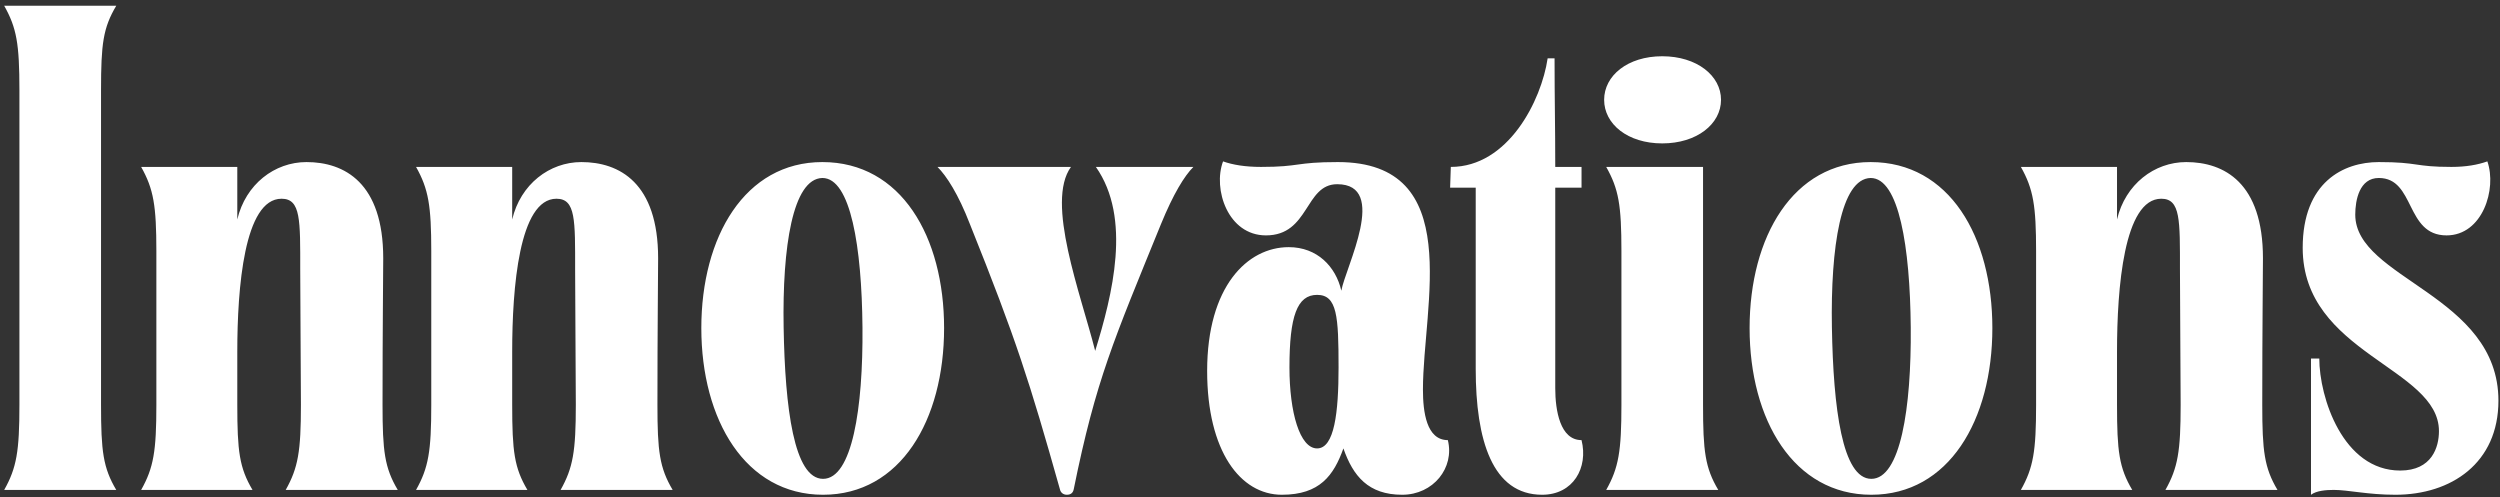 <?xml version="1.0" encoding="UTF-8"?> <svg xmlns="http://www.w3.org/2000/svg" width="347" height="69" viewBox="0 0 347 69" fill="none"><rect x="0" y="0" width="347" height="69" fill="#333333" stroke="none"/><path d="M0.583 68C2.311 64.928 2.695 62.624 2.695 56.192V12.512C2.695 6.08 2.311 3.872 0.583 0.8H16.135C14.311 3.872 14.023 6.08 14.023 12.512V56.192C14.023 62.624 14.311 64.928 16.135 68H0.583ZM35.048 68H19.592C21.32 64.928 21.704 62.624 21.704 56.192V34.88C21.704 28.544 21.32 26.24 19.592 23.168H32.936V30.464C34.088 25.568 38.12 22.496 42.536 22.496C47.816 22.496 53.192 25.376 53.192 35.84C53.192 38.336 53.096 45.44 53.096 56.192C53.096 62.624 53.384 64.928 55.208 68H39.656C41.384 64.928 41.768 62.624 41.768 56.192C41.768 52.928 41.672 41.12 41.672 37.472C41.672 30.56 41.768 27.584 39.08 27.584C33.896 27.584 32.936 39.968 32.936 48.8V56.192C32.936 62.624 33.224 64.928 35.048 68ZM73.204 68H57.748C59.476 64.928 59.86 62.624 59.86 56.192V34.88C59.86 28.544 59.476 26.24 57.748 23.168H71.092V30.464C72.244 25.568 76.276 22.496 80.692 22.496C85.972 22.496 91.348 25.376 91.348 35.84C91.348 38.336 91.252 45.44 91.252 56.192C91.252 62.624 91.54 64.928 93.364 68H77.812C79.54 64.928 79.924 62.624 79.924 56.192C79.924 52.928 79.828 41.12 79.828 37.472C79.828 30.56 79.924 27.584 77.236 27.584C72.052 27.584 71.092 39.968 71.092 48.8V56.192C71.092 62.624 71.38 64.928 73.204 68ZM97.344 45.536C97.344 32.864 103.392 22.496 114.144 22.496C125.088 22.496 131.04 32.864 131.04 45.536C131.04 58.304 124.992 68.672 114.24 68.672C103.488 68.672 97.344 58.304 97.344 45.536ZM114.144 24.704C110.016 24.8 108.576 34.304 108.768 45.44C108.96 56.672 110.208 66.464 114.24 66.464C118.272 66.464 119.808 56.672 119.712 45.44C119.616 34.304 118.08 24.704 114.144 24.704ZM134.635 31.136C133.003 26.912 131.371 24.416 130.123 23.168H148.651C145.099 28.064 149.995 40.736 152.011 48.704C154.411 40.928 157.099 30.272 152.107 23.168H165.643C164.395 24.416 162.859 26.912 161.131 31.136C154.603 47.168 152.107 52.736 149.035 67.904C148.939 68.384 148.651 68.672 148.075 68.672C147.595 68.672 147.211 68.384 147.115 67.904C142.891 52.928 141.067 47.168 134.635 31.136ZM177.92 68.672C172.16 68.672 167.552 62.624 167.552 51.488C167.552 39.776 173.12 34.304 178.88 34.304C182.816 34.304 185.408 36.992 186.176 40.352C186.752 37.088 192.8 25.568 185.6 25.568C181.088 25.568 181.76 32.672 175.712 32.672C170.432 32.672 168.32 26.24 169.76 22.4C171.104 22.88 172.832 23.168 175.04 23.168C180.512 23.168 179.744 22.496 185.696 22.496C203.456 22.496 197.504 42.368 197.504 54.08C197.504 57.152 197.984 61.088 200.96 61.088C201.92 64.928 198.944 68.672 194.624 68.672C189.92 68.672 187.808 66.08 186.464 62.24C185.12 65.984 183.2 68.672 177.92 68.672ZM178.976 51.008C178.976 57.248 180.416 62.24 182.816 62.24C185.216 62.24 185.792 57.248 185.792 51.008C185.792 43.904 185.6 40.928 182.816 40.928C180.032 40.928 178.976 43.904 178.976 51.008ZM201.277 26.048L201.373 23.168C209.341 23.168 213.949 13.952 214.813 8.096H215.773C215.773 13.856 215.869 17.408 215.869 23.168H219.517V26.048H215.869C215.869 35.456 215.869 44.576 215.869 53.888C215.869 56.96 216.541 61.088 219.517 61.088C220.477 64.928 218.365 68.672 214.045 68.672C207.133 68.672 204.829 61.088 204.829 51.2C204.829 42.656 204.829 26.048 204.829 26.048H201.277ZM222.942 23.168H236.382V56.192C236.382 62.624 236.67 64.928 238.494 68H222.942C224.67 64.928 225.054 62.624 225.054 56.192V34.88C225.054 28.448 224.67 26.24 222.942 23.168ZM222.654 13.856C222.654 10.496 225.918 7.808 230.718 7.808C235.518 7.808 238.878 10.496 238.878 13.856C238.878 17.216 235.518 19.904 230.718 19.904C225.918 19.904 222.654 17.216 222.654 13.856ZM242.844 45.536C242.844 32.864 248.892 22.496 259.644 22.496C270.588 22.496 276.54 32.864 276.54 45.536C276.54 58.304 270.492 68.672 259.74 68.672C248.988 68.672 242.844 58.304 242.844 45.536ZM259.644 24.704C255.516 24.8 254.076 34.304 254.268 45.44C254.46 56.672 255.708 66.464 259.74 66.464C263.772 66.464 265.308 56.672 265.212 45.44C265.116 34.304 263.58 24.704 259.644 24.704ZM295.954 68H280.498C282.226 64.928 282.61 62.624 282.61 56.192V34.88C282.61 28.544 282.226 26.24 280.498 23.168H293.842V30.464C294.994 25.568 299.026 22.496 303.442 22.496C308.722 22.496 314.098 25.376 314.098 35.84C314.098 38.336 314.002 45.44 314.002 56.192C314.002 62.624 314.29 64.928 316.114 68H300.562C302.29 64.928 302.674 62.624 302.674 56.192C302.674 52.928 302.578 41.12 302.578 37.472C302.578 30.56 302.674 27.584 299.986 27.584C294.802 27.584 293.842 39.968 293.842 48.8V56.192C293.842 62.624 294.13 64.928 295.954 68ZM319.614 34.4C319.614 25.28 325.278 22.496 330.174 22.496C335.742 22.496 335.07 23.168 340.254 23.168C342.27 23.168 343.902 22.88 345.246 22.4C346.59 26.24 344.574 32.672 339.582 32.672C333.822 32.672 335.262 24.704 330.174 24.704C327.486 24.704 326.91 27.776 326.91 29.792C326.91 38.72 346.782 40.928 346.782 55.616C346.782 64.256 340.254 68.672 332.478 68.672C328.638 68.672 325.95 68 323.934 68C322.878 68 321.534 68.096 320.766 68.672V49.76H321.918C321.918 55.136 325.182 65.312 333.15 65.312C337.566 65.312 338.526 62.048 338.526 59.84C338.526 51.008 319.614 49.088 319.614 34.4Z" fill="white"></path></svg> 